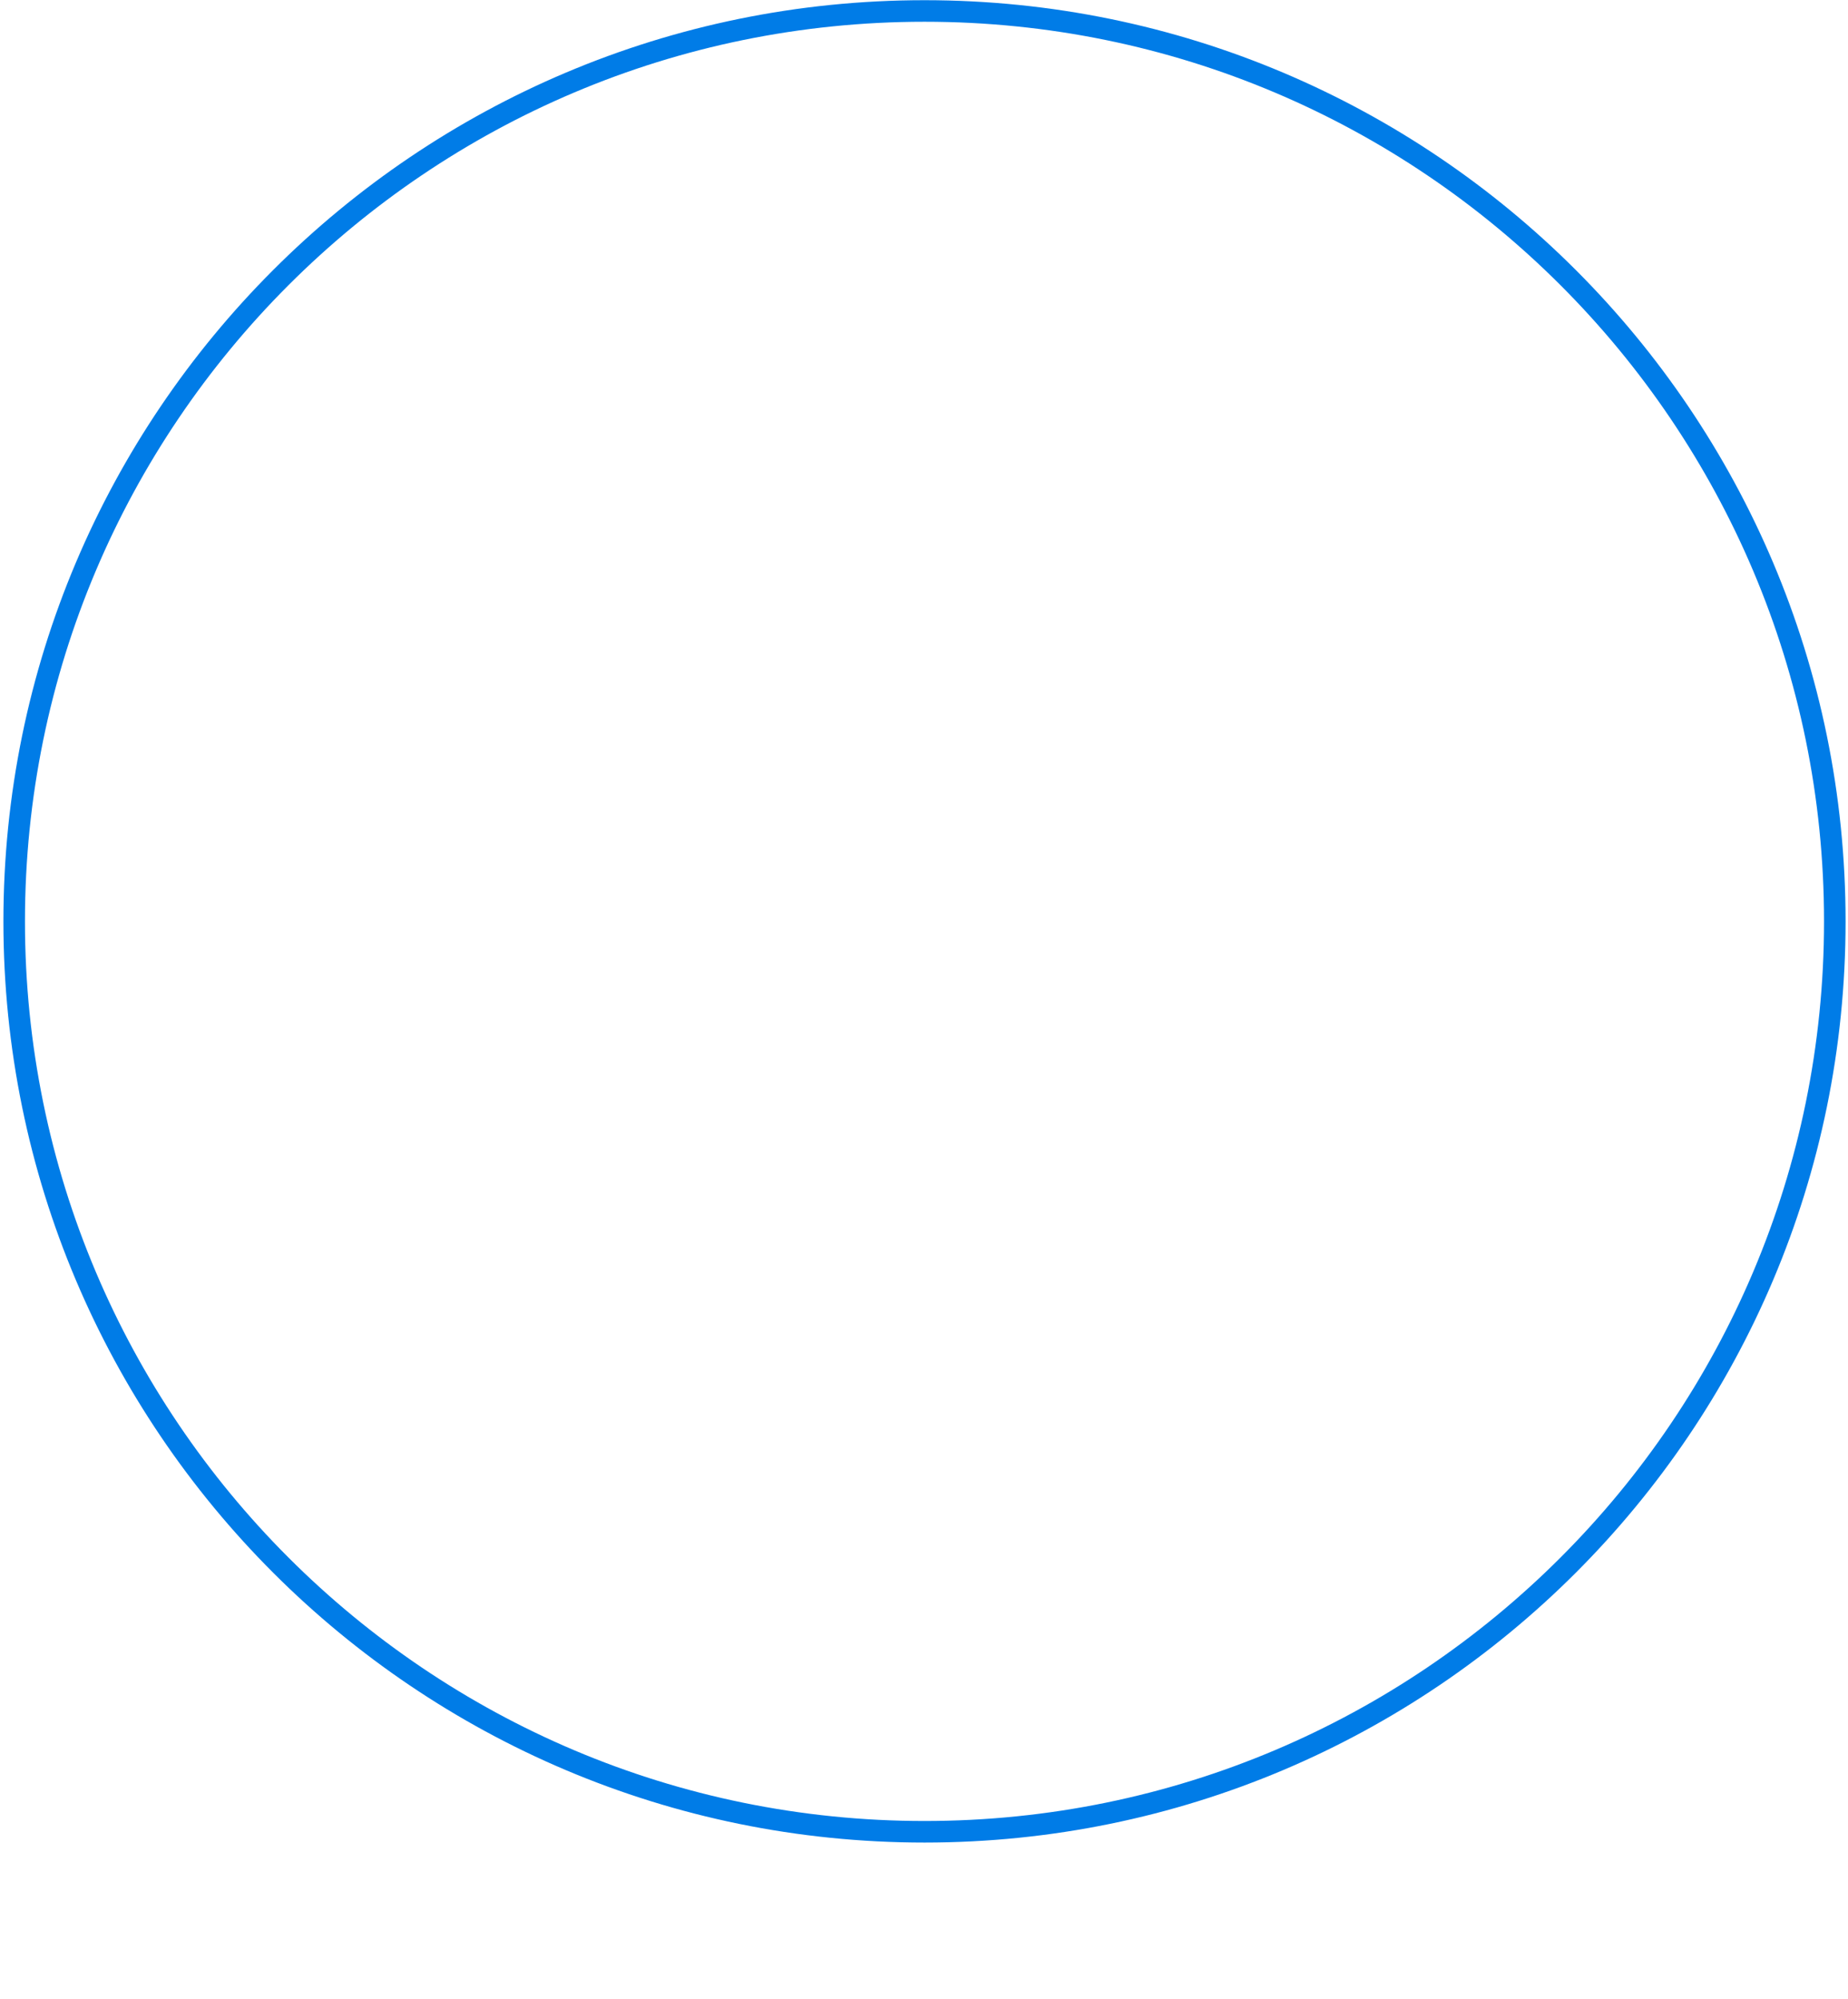 <?xml version="1.0" encoding="UTF-8"?> <svg xmlns="http://www.w3.org/2000/svg" width="343" height="371" viewBox="0 0 343 371" fill="none"><path d="M171.592 339.954C264.905 339.954 340.551 264.309 340.551 170.995C340.551 77.682 264.905 2.036 171.592 2.036C78.278 2.036 2.633 77.682 2.633 170.995C2.633 264.309 78.278 339.954 171.592 339.954Z" stroke="#007CE7" stroke-width="4" stroke-miterlimit="10"></path></svg> 
